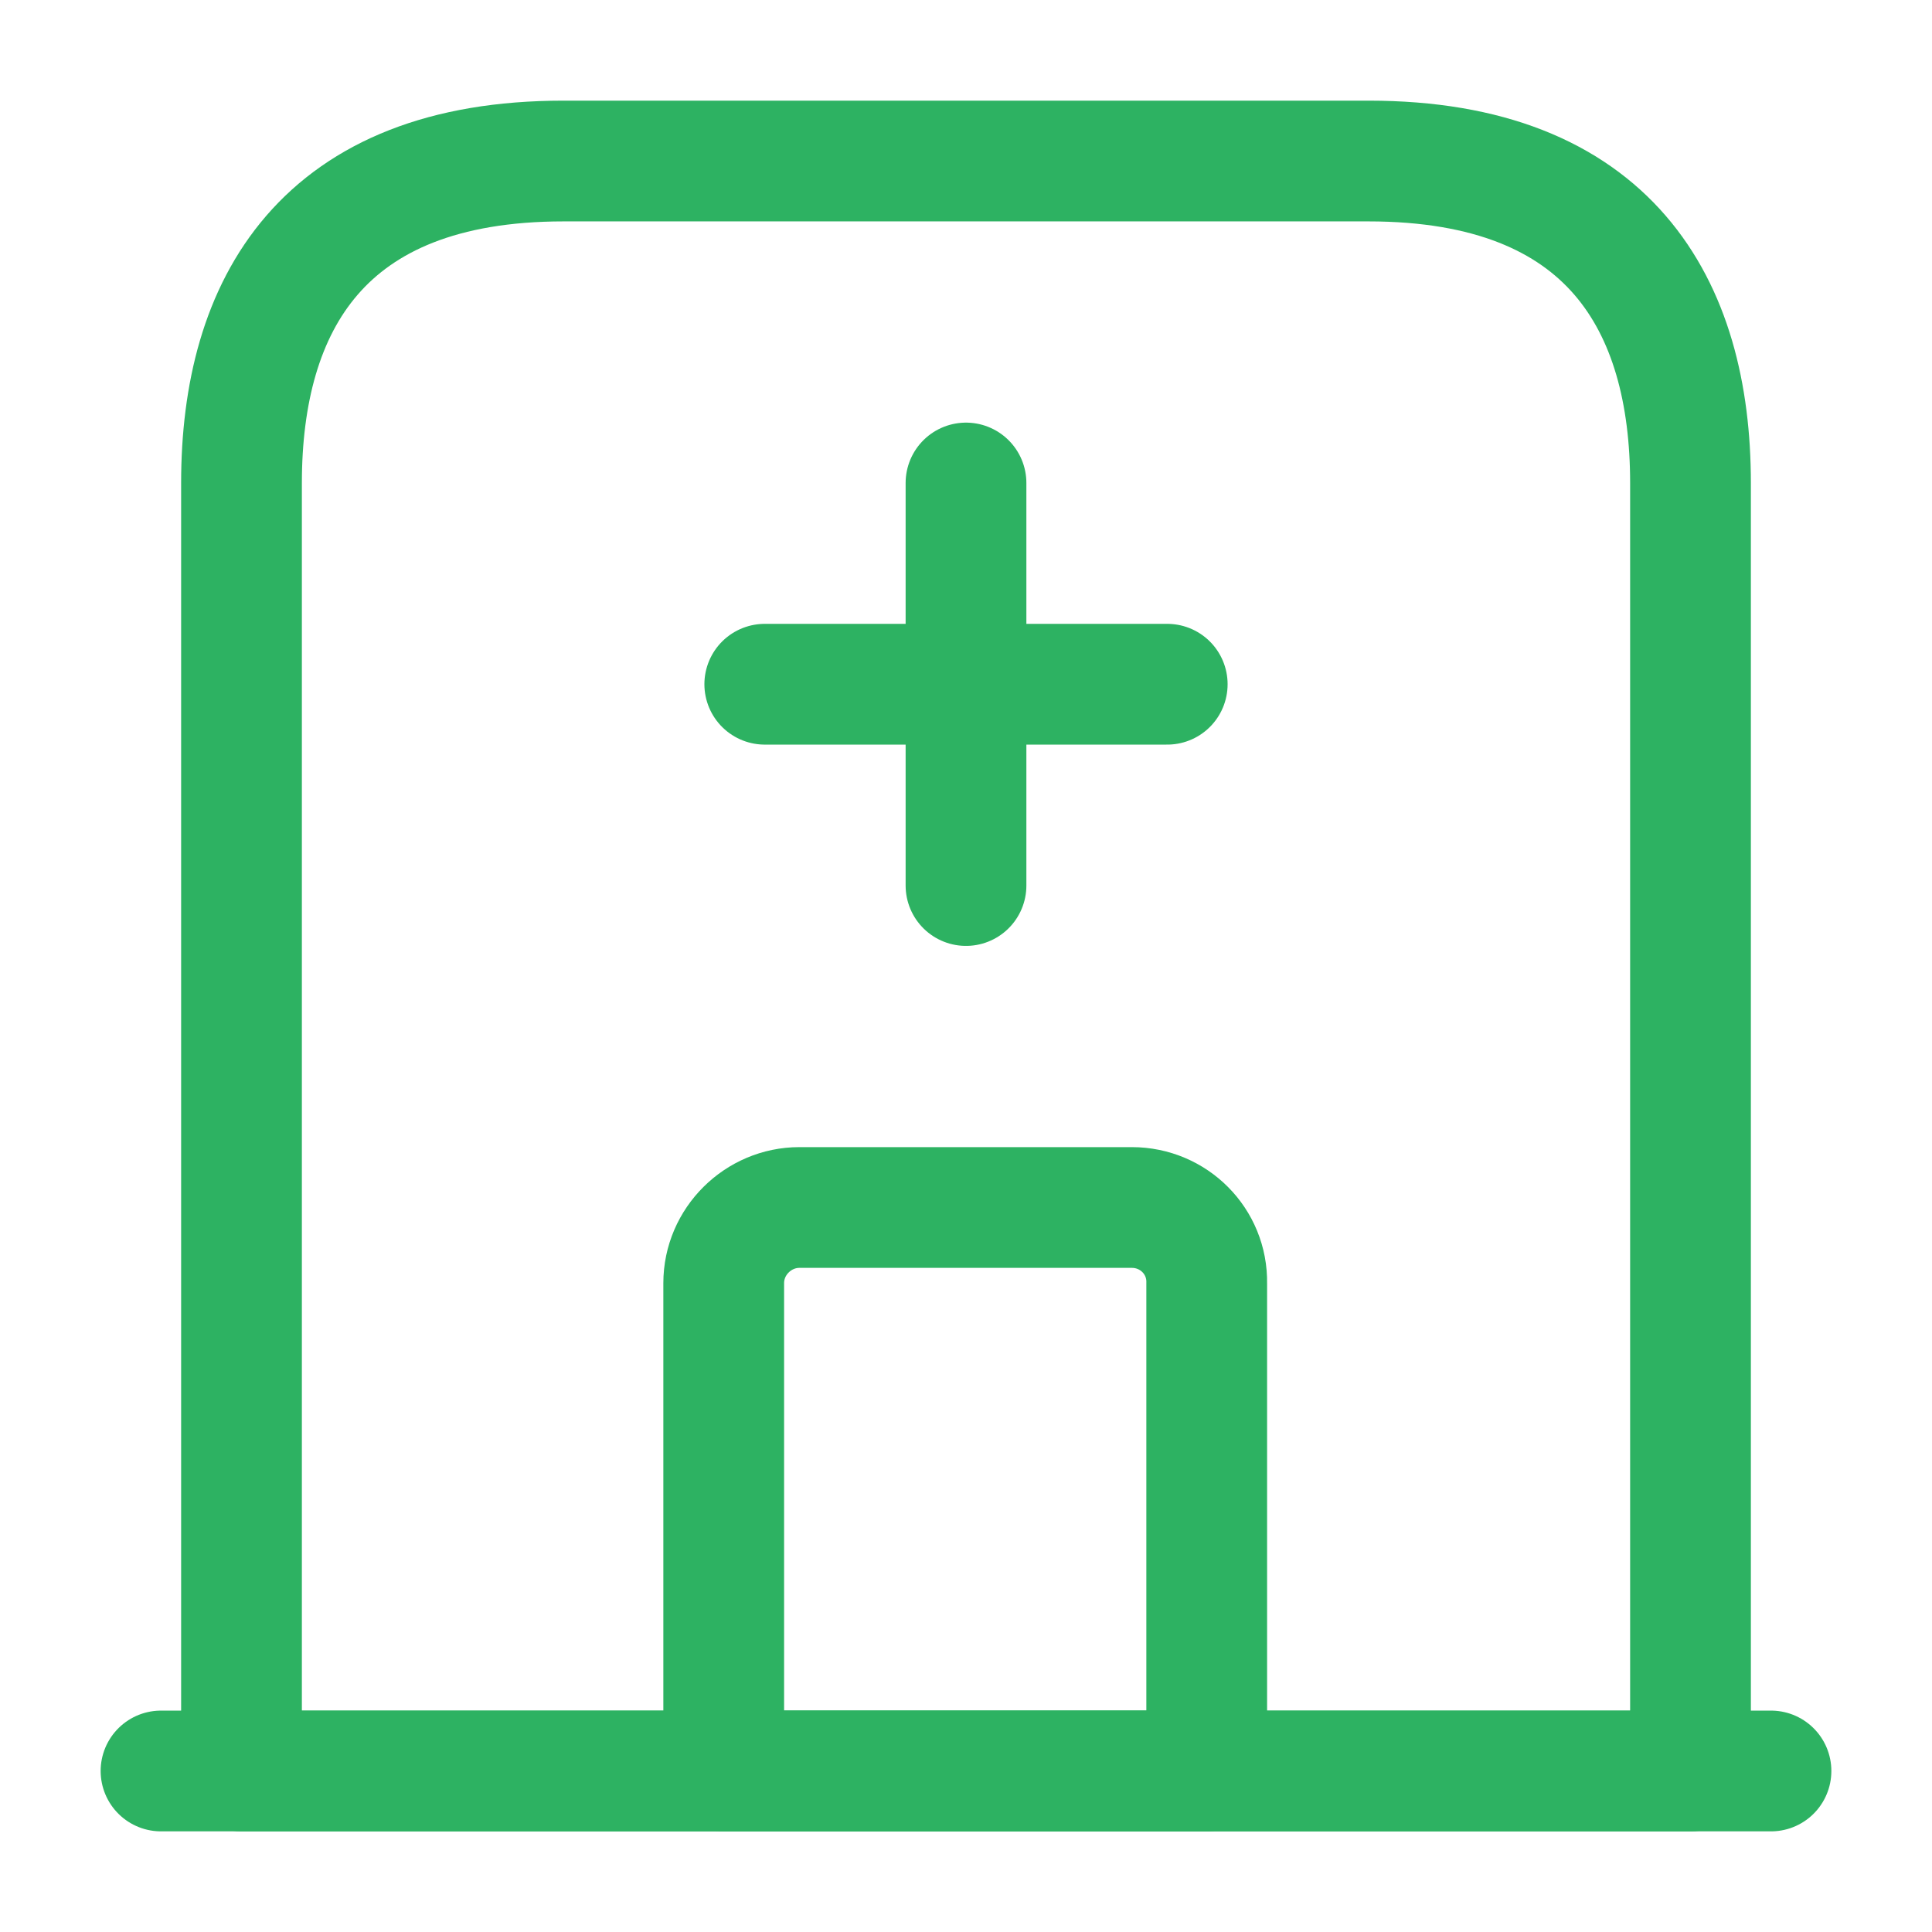 <svg width="32" height="32" viewBox="0 0 32 32" fill="none" xmlns="http://www.w3.org/2000/svg">
<path d="M2.667 29.333H29.333" stroke="#2DB262" stroke-width="2" stroke-miterlimit="10" stroke-linecap="round" stroke-linejoin="round"/>
<path d="M22.667 2.667H9.333C5.333 2.667 4 5.053 4 8V29.333H28V8C28 5.053 26.667 2.667 22.667 2.667Z" stroke="#2DB262" stroke-width="2" stroke-miterlimit="10" stroke-linecap="round" stroke-linejoin="round"/>
<path d="M18.747 20H13.24C12.56 20 11.987 20.56 11.987 21.253V29.333H19.987V21.253C20 20.56 19.44 20 18.747 20Z" stroke="#2DB262" stroke-width="2" stroke-miterlimit="10" stroke-linecap="round" stroke-linejoin="round"/>
<path d="M16 8V14.667" stroke="#2DB262" stroke-width="2" stroke-miterlimit="10" stroke-linecap="round" stroke-linejoin="round"/>
<path d="M12.667 11.333H19.333" stroke="#2DB262" stroke-width="2" stroke-miterlimit="10" stroke-linecap="round" stroke-linejoin="round"/>
</svg>
